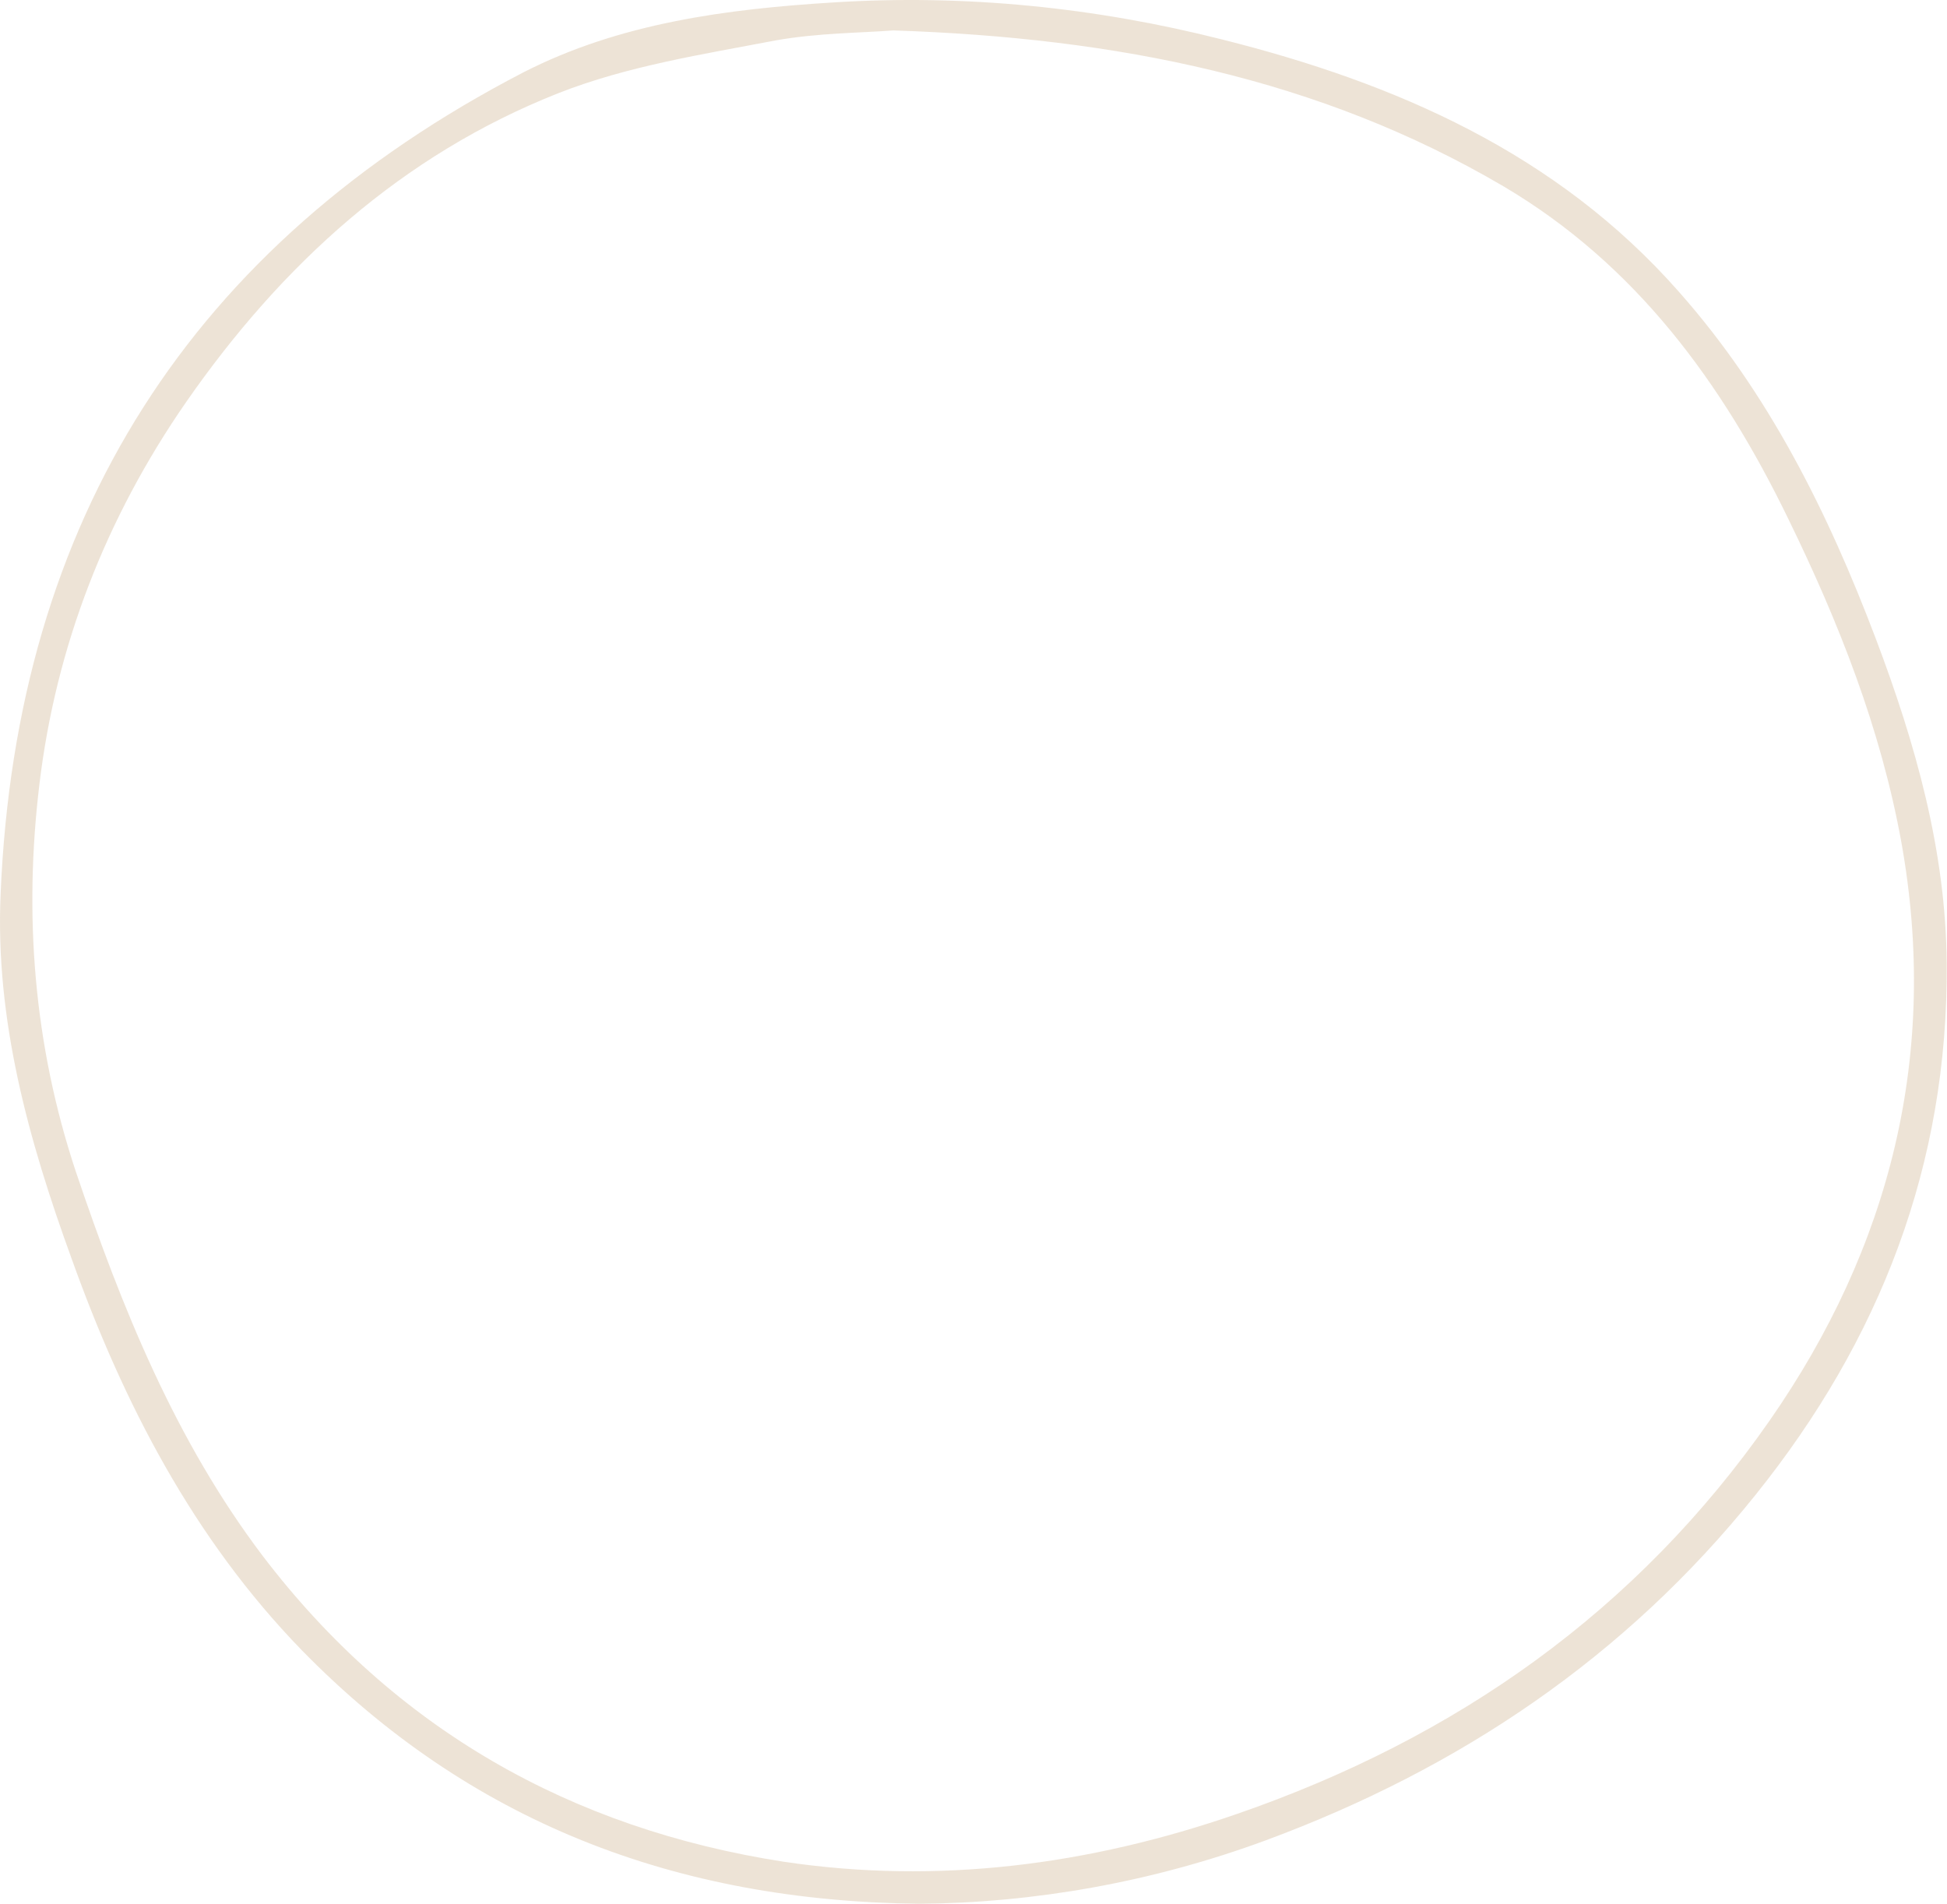 <?xml version="1.0" encoding="UTF-8"?> <svg xmlns="http://www.w3.org/2000/svg" width="1356" height="1326" viewBox="0 0 1356 1326" fill="none"> <path d="M640.513 1326C470.02 1324.28 326.508 1268.6 209.976 1149.19C134.776 1071.7 85.981 977.552 49.816 876.519C19.966 794.43 -3.57 710.045 0.448 622.216C11.355 362.171 133.054 170.439 364.395 50.463C431.559 16.02 506.186 6.261 580.812 1.668C672.086 -4.072 762.786 5.113 851.189 27.501C972.314 57.925 1084.25 106.719 1169.21 203.16C1231.78 273.768 1273.12 357.005 1306.41 444.834C1333.96 517.739 1355.2 592.365 1355.78 671.01C1356.93 811.078 1309.28 933.35 1222.6 1041.27C1131.9 1154.36 1016.52 1231.86 881.614 1281.8C802.395 1311.07 719.732 1325.43 640.513 1326ZM622.144 21.186C600.33 22.908 569.905 22.908 540.628 28.075C489.538 37.833 437.3 45.87 389.08 64.814C280.01 107.867 196.199 184.216 129.609 280.082C73.926 360.449 38.91 450.001 27.428 546.441C16.522 637.141 23.41 727.267 52.687 815.67C84.833 910.962 122.147 1003.38 182.996 1083.75C274.844 1204.3 397.69 1273.76 545.795 1296.72C653.142 1312.8 758.767 1299.02 861.522 1263.43C1014.22 1210.62 1139.94 1122.21 1232.36 989.607C1316.74 868.483 1350.61 733.581 1324.21 586.625C1309.85 507.406 1280.58 433.353 1245.56 361.597C1199.64 266.879 1139.36 184.216 1046.94 129.681C918.927 54.481 777.711 26.352 622.144 21.186Z" fill="#DDC9AE" fill-opacity="0.5"></path> </svg> 